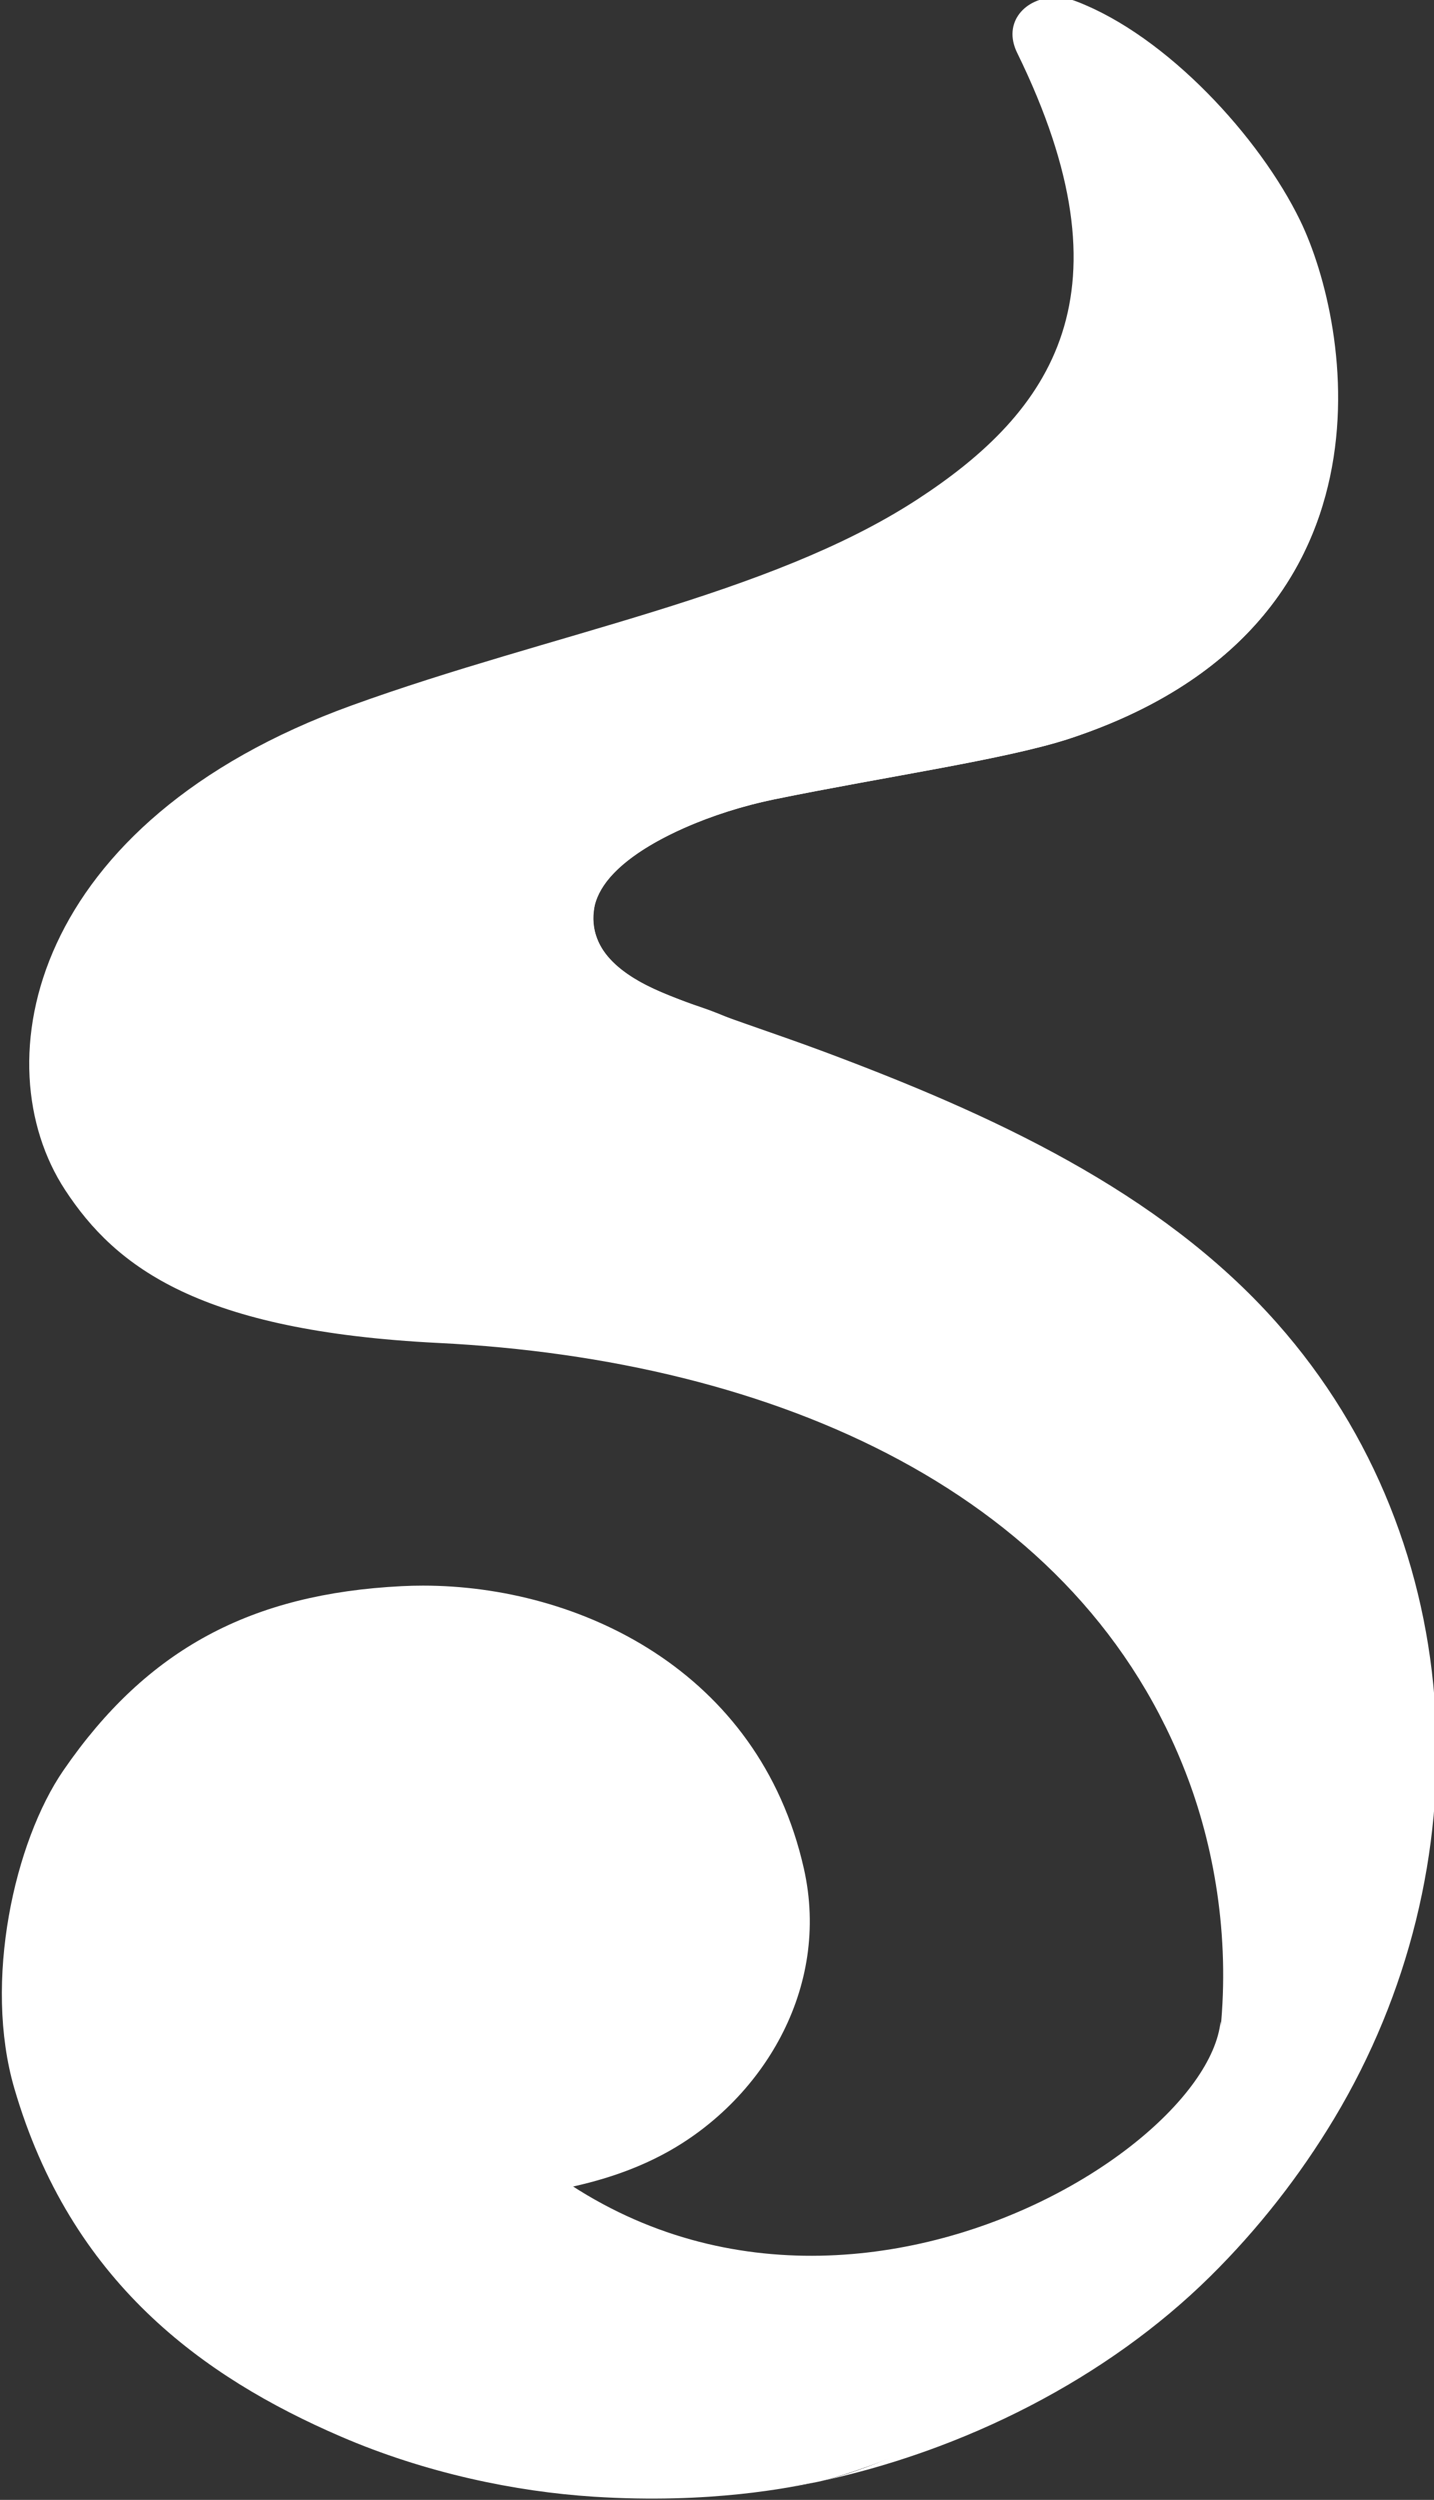 
<svg xmlns="http://www.w3.org/2000/svg" width="229.526mm" height="400mm" viewBox="0 0 229.526 400" version="1.1" id="svg8">
  <rect x="0" y="0" width="229.526" height="400" fill="#333333" stroke="none"/>
  <defs id="defs2">
    <clipPath clipPathUnits="userSpaceOnUse" id="clipPath26">
      <path d="M 0,612.288 H 858.898 V 0 H 0 Z" id="path24"></path>
    </clipPath>
    <clipPath clipPathUnits="userSpaceOnUse" id="clipPath916">
      <path d="m 437.481,165.999 -19.467,-27.804 -1.629,-5.903 c 0,0 34.667,-20.78 64.56,-15.205 v 0 c 5.755,1.121 31.524,11.092 38.619,21.432 v 0 c 9.395,13.685 7.173,30.713 7.173,30.713 v 0 c -1.763,-17.126 -56.622,-48.28 -89.256,-3.233" id="path914"></path>
    </clipPath>
    <linearGradient x1="0" y1="0" x2="1" y2="0" gradientUnits="userSpaceOnUse" gradientTransform="matrix(-124.665,9.672,-44.498,-137.744,520.196,140.894)" spreadMethod="pad" id="linearGradient928">
      <stop style="stop-opacity:1;stop-color:#a7a5a6" offset="0" id="stop922"></stop>
      <stop style="stop-opacity:1;stop-color:#a7a5a6" offset="0.057" id="stop924"></stop>
      <stop style="stop-opacity:1;stop-color:#4f4c4d" offset="1" id="stop926"></stop>
    </linearGradient>
    <clipPath clipPathUnits="userSpaceOnUse" id="clipPath938">
      <path d="m 434.036,218.472 c -16.97,-0.86 -28.79,-7.049 -38.275,-20.843 v 0 c -5.548,-8.069 -9.082,-23.889 -5.559,-35.974 v 0 c 6.372,-21.855 21.286,-32.637 36.915,-39.386 v 0 c 9.606,-4.149 19.792,-6.253 28.651,-6.823 v 0 c 13.297,-0.857 22.38,1.083 25.177,1.641 v 0 c -7.048,-1.306 -19.761,-1.267 -31.046,2.034 v 0 c -9.947,2.91 -19.848,8.651 -24.003,16.42 v 0 c -3.855,7.212 2.06,13.03 11.406,13.28 v 0 c 11.004,0.294 19.639,1.717 26.603,5.506 v 0 c 10.911,5.933 18.73,18.59 15.664,32.19 v 0 c -5.061,22.454 -25.516,32.016 -43.108,32.017 v 0 c -0.815,0 -1.624,-0.021 -2.425,-0.062" id="path936"></path>
    </clipPath>
    <radialGradient fx="0" fy="0" cx="0" cy="0" r="1" gradientUnits="userSpaceOnUse" gradientTransform="matrix(-76.388,-19.353,-1.83,-75.281,418.599,186.609)" spreadMethod="pad" id="radialGradient950">
      <stop style="stop-opacity:1;stop-color:#0aafde" offset="0" id="stop944"></stop>
      <stop style="stop-opacity:1;stop-color:#1d5eb3" offset="0.517" id="stop946"></stop>
      <stop style="stop-opacity:1;stop-color:#173876" offset="1" id="stop948"></stop>
    </radialGradient>
    <clipPath clipPathUnits="userSpaceOnUse" id="clipPath960">
      <path d="m 503.706,391.979 c 13.31,-27.158 4.047,-40.571 -11.347,-50.576 v 0 c -16.802,-10.919 -41.357,-15.09 -63.961,-23.272 v 0 c -36.45,-13.193 -41.852,-40.46 -32.446,-54.83 v 0 c 5.749,-8.781 15.254,-15.964 42.246,-17.31 v 0 c 38.244,-1.906 72.756,-17.024 84.85,-49.303 v 0 c 6.266,-16.725 6.785,-41.425 -10.689,-61.336 v 0 c -7.138,-8.134 -22.097,-16.297 -31.414,-18.265 v 0 c 16.755,3.517 32.934,11.734 44.63,23.295 v 0 c 5.399,5.336 10.12,11.36 14.027,17.867 v 0 c 16.927,28.19 15.75,64.91 -6.508,90.02 v 0 c -13.305,15.01 -32.639,23.715 -51.136,30.637 v 0 c -5.913,2.213 -12.128,4.166 -17.964,6.542 v 0 c -4.232,1.724 -9.066,4.569 -8.128,9.895 v 0 c 0.943,5.357 11.058,10.251 20.368,12.16 v 0 c 12.5,2.561 26.361,4.537 33.494,6.899 v 0 c 38.02,12.593 31.703,46.844 26.028,58.561 v 0 c -4.581,9.455 -15.099,20.912 -25.347,24.827 v 0 c -0.799,0.305 -1.598,0.446 -2.359,0.446 v 0 c -3.405,-10e-4 -6.029,-2.817 -4.344,-6.257" id="path958"></path>
    </clipPath>
    <linearGradient x1="0" y1="0" x2="1" y2="0" gradientUnits="userSpaceOnUse" gradientTransform="matrix(68.896,-271.723,289.749,150.634,452.005,371.629)" spreadMethod="pad" id="linearGradient978">
      <stop style="stop-opacity:1;stop-color:#d91920" offset="0" id="stop966"></stop>
      <stop style="stop-opacity:1;stop-color:#d91920" offset="0.174" id="stop968"></stop>
      <stop style="stop-opacity:1;stop-color:#f25b28" offset="0.506" id="stop970"></stop>
      <stop style="stop-opacity:1;stop-color:#d91920" offset="0.753" id="stop972"></stop>
      <stop style="stop-opacity:1;stop-color:#d91920" offset="0.847" id="stop974"></stop>
      <stop style="stop-opacity:1;stop-color:#c4161d" offset="1" id="stop976"></stop>
    </linearGradient>
    <clipPath clipPathUnits="userSpaceOnUse" id="clipPath988">
      <path d="M 0,612.288 H 858.898 V 0 H 0 Z" id="path986"></path>
    </clipPath>
    <clipPath clipPathUnits="userSpaceOnUse" id="clipPath996">
      <path d="M 401.7,340.83 H 538.292 V 253.56 H 401.7 Z" id="path994"></path>
    </clipPath>
    <clipPath clipPathUnits="userSpaceOnUse" id="clipPath1000">
      <path d="m 509.729,314.403 c 17.27,5.72 25.375,15.911 28.563,26.427 -3.207,-9.03 -10.191,-19.513 -38.408,-22.235 -12.159,-1.173 -32.413,-1.77 -52.035,-5.113 -14.828,-2.527 -29.113,-7.346 -38.679,-17.768 -17.486,-19.051 -4.488,-46.614 41.277,-41.542 3.904,4.74 7.806,9.48 11.709,14.22 3.78,4.59 7.538,8.71 11.361,13.265 -0.695,0.341 -3.281,1.546 -5.415,2.266 -2.487,0.838 -5.08,1.804 -7.043,2.908 -1.964,1.104 -3.96,2.646 -4.82,4.728 -2.583,6.256 5.019,10.578 9.691,12.662 3.196,1.426 6.806,2.565 10.305,3.282 12.499,2.561 26.36,4.537 33.494,6.9" id="path998"></path>
    </clipPath>
    <linearGradient x1="0" y1="0" x2="1" y2="0" gradientUnits="userSpaceOnUse" gradientTransform="matrix(-16.501,42.242,42.242,16.501,478.935,284.851)" spreadMethod="pad" id="linearGradient1008">
      <stop style="stop-opacity:1;stop-color:#ffffff" offset="0" id="stop1002"></stop>
      <stop style="stop-opacity:1;stop-color:#ffffff" offset="0.096" id="stop1004"></stop>
      <stop style="stop-opacity:1;stop-color:#7b7979" offset="1" id="stop1006"></stop>
    </linearGradient>
    <clipPath clipPathUnits="userSpaceOnUse" id="clipPath1070">
      <path d="m 255.829,58.497 -1.95,-2.785 -0.164,-0.592 c 0,0 3.473,-2.08 6.468,-1.522 v 0 c 0.576,0.112 3.157,1.111 3.868,2.147 v 0 c 0.94,1.371 0.717,3.076 0.717,3.076 v 0 c -0.175,-1.715 -5.671,-4.836 -8.939,-0.324" id="path1068"></path>
    </clipPath>
    <linearGradient x1="0" y1="0" x2="1" y2="0" gradientUnits="userSpaceOnUse" gradientTransform="matrix(-12.487,0.969,-4.457,-13.797,264.114,55.983)" spreadMethod="pad" id="linearGradient1082">
      <stop style="stop-opacity:1;stop-color:#a7a5a6" offset="0" id="stop1076"></stop>
      <stop style="stop-opacity:1;stop-color:#a7a5a6" offset="0.057" id="stop1078"></stop>
      <stop style="stop-opacity:1;stop-color:#4f4c4d" offset="1" id="stop1080"></stop>
    </linearGradient>
    <clipPath clipPathUnits="userSpaceOnUse" id="clipPath1092">
      <path d="m 255.483,63.753 c -1.699,-0.086 -2.884,-0.706 -3.832,-2.088 v 0 c -0.556,-0.808 -0.911,-2.392 -0.558,-3.602 v 0 c 0.639,-2.19 2.133,-3.27 3.698,-3.946 v 0 c 0.962,-0.416 1.983,-0.626 2.869,-0.683 v 0 c 1.332,-0.086 2.242,0.108 2.523,0.164 v 0 c -0.707,-0.131 -1.98,-0.127 -3.111,0.204 v 0 c -0.996,0.291 -1.987,0.866 -2.403,1.644 v 0 c -0.387,0.723 0.206,1.305 1.142,1.331 v 0 c 1.102,0.029 1.967,0.171 2.664,0.551 v 0 c 1.093,0.594 1.877,1.862 1.569,3.225 v 0 c -0.506,2.249 -2.556,3.206 -4.319,3.206 v 0 c -0.081,0 -0.162,-0.002 -0.242,-0.006" id="path1090"></path>
    </clipPath>
    <radialGradient fx="0" fy="0" cx="0" cy="0" r="1" gradientUnits="userSpaceOnUse" gradientTransform="matrix(-7.651,-1.938,-0.183,-7.54,253.938,60.562)" spreadMethod="pad" id="radialGradient1104">
      <stop style="stop-opacity:1;stop-color:#0aafde" offset="0" id="stop1098"></stop>
      <stop style="stop-opacity:1;stop-color:#1d5eb3" offset="0.517" id="stop1100"></stop>
      <stop style="stop-opacity:1;stop-color:#173876" offset="1" id="stop1102"></stop>
    </radialGradient>
    <clipPath clipPathUnits="userSpaceOnUse" id="clipPath1114">
      <path d="m 262.462,81.132 c 1.332,-2.72 0.405,-4.064 -1.137,-5.066 v 0 c -1.682,-1.093 -4.143,-1.512 -6.406,-2.331 v 0 c -3.651,-1.321 -4.192,-4.053 -3.25,-5.492 v 0 c 0.576,-0.88 1.528,-1.599 4.232,-1.734 v 0 c 3.83,-0.191 7.287,-1.704 8.498,-4.938 v 0 c 0.628,-1.675 0.68,-4.149 -1.07,-6.144 v 0 c -0.714,-0.814 -2.214,-1.632 -3.146,-1.829 v 0 c 1.677,0.353 3.298,1.175 4.469,2.333 v 0 c 0.541,0.535 1.014,1.138 1.406,1.79 v 0 c 1.695,2.824 1.577,6.501 -0.653,9.017 v 0 c -1.332,1.503 -3.268,2.375 -5.121,3.069 v 0 c -0.593,0.221 -1.215,0.416 -1.8,0.655 v 0 c -0.423,0.172 -0.908,0.457 -0.814,0.991 v 0 c 0.094,0.536 1.108,1.026 2.041,1.218 v 0 c 1.252,0.256 2.64,0.454 3.354,0.691 v 0 c 3.808,1.261 3.175,4.691 2.607,5.865 v 0 c -0.458,0.947 -1.512,2.094 -2.538,2.487 v 0 c -0.08,0.031 -0.161,0.045 -0.237,0.045 v 0 c -0.341,0 -0.604,-0.283 -0.435,-0.627" id="path1112"></path>
    </clipPath>
    <linearGradient x1="0" y1="0" x2="1" y2="0" gradientUnits="userSpaceOnUse" gradientTransform="matrix(6.901,-27.216,29.022,15.088,257.284,79.094)" spreadMethod="pad" id="linearGradient1132">
      <stop style="stop-opacity:1;stop-color:#d91920" offset="0" id="stop1120"></stop>
      <stop style="stop-opacity:1;stop-color:#d91920" offset="0.174" id="stop1122"></stop>
      <stop style="stop-opacity:1;stop-color:#f25b28" offset="0.506" id="stop1124"></stop>
      <stop style="stop-opacity:1;stop-color:#d91920" offset="0.753" id="stop1126"></stop>
      <stop style="stop-opacity:1;stop-color:#d91920" offset="0.847" id="stop1128"></stop>
      <stop style="stop-opacity:1;stop-color:#c4161d" offset="1" id="stop1130"></stop>
    </linearGradient>
    <clipPath clipPathUnits="userSpaceOnUse" id="clipPath1142">
      <path d="M 0,612.288 H 858.898 V 0 H 0 Z" id="path1140"></path>
    </clipPath>
    <clipPath clipPathUnits="userSpaceOnUse" id="clipPath1150">
      <path d="m 252.245,76.009 h 13.681 v -8.741 h -13.681 z" id="path1148"></path>
    </clipPath>
    <clipPath clipPathUnits="userSpaceOnUse" id="clipPath1154">
      <path d="m 263.065,73.362 c 1.73,0.573 2.541,1.593 2.862,2.647 -0.322,-0.905 -1.022,-1.955 -3.848,-2.228 -1.218,-0.117 -3.246,-0.177 -5.212,-0.512 -1.485,-0.253 -2.916,-0.736 -3.874,-1.779 -1.752,-1.908 -0.449,-4.669 4.135,-4.161 0.391,0.474 0.781,0.95 1.173,1.424 0.378,0.46 0.755,0.873 1.137,1.329 -0.07,0.034 -0.329,0.155 -0.542,0.227 -0.25,0.084 -0.509,0.181 -0.706,0.291 -0.197,0.111 -0.396,0.265 -0.482,0.473 -0.259,0.627 0.502,1.06 0.971,1.269 0.319,0.143 0.681,0.257 1.032,0.329 1.252,0.256 2.64,0.454 3.354,0.691" id="path1152"></path>
    </clipPath>
    <linearGradient x1="0" y1="0" x2="1" y2="0" gradientUnits="userSpaceOnUse" gradientTransform="matrix(-1.653,4.231,4.231,1.653,259.981,70.402)" spreadMethod="pad" id="linearGradient1162">
      <stop style="stop-opacity:1;stop-color:#ffffff" offset="0" id="stop1156"></stop>
      <stop style="stop-opacity:1;stop-color:#ffffff" offset="0.096" id="stop1158"></stop>
      <stop style="stop-opacity:1;stop-color:#7b7979" offset="1" id="stop1160"></stop>
    </linearGradient>
  </defs>
  
  
  <g id="layer1" transform="translate(-102.46,-110.548)">
    <g id="g5229" transform="matrix(4.006,0,0,4.006,-308.044,-332.363)" style="fill:#ffffff">
      <g id="g5201" style="fill:#ffffff">
        <g id="g5174" style="fill:#ffffff">
          <g id="g910" transform="matrix(0.353,0,0,-0.353,-34.697,251.037)" style="fill:#ffffff">
            <g id="g912" clip-path="url(#clipPath916)" style="fill:#ffffff">
              <g id="g918" style="fill:#ffffff">
                <g id="g920" style="fill:#ffffff">
                  <path d="m 437.481,165.999 -19.467,-27.804 -1.629,-5.903 c 0,0 34.667,-20.78 64.56,-15.205 v 0 c 5.755,1.121 31.524,11.092 38.619,21.432 v 0 c 9.395,13.685 7.173,30.713 7.173,30.713 v 0 c -1.763,-17.126 -56.622,-48.28 -89.256,-3.233" style="fill:#ffffff;stroke:none" id="path930"></path>
                </g>
              </g>
            </g>
          </g>
          <g id="g932" transform="matrix(0.353,0,0,-0.353,-34.697,251.037)" style="fill:#ffffff">
            <g id="g934" clip-path="url(#clipPath938)" style="fill:#ffffff">
              <g id="g940" style="fill:#ffffff">
                <g id="g942" style="fill:#ffffff">
                  <path d="m 434.036,218.472 c -16.97,-0.86 -28.79,-7.049 -38.275,-20.843 v 0 c -5.548,-8.069 -9.082,-23.889 -5.559,-35.974 v 0 c 6.372,-21.855 21.286,-32.637 36.915,-39.386 v 0 c 9.606,-4.149 19.792,-6.253 28.651,-6.823 v 0 c 13.297,-0.857 22.38,1.083 25.177,1.641 v 0 c -7.048,-1.306 -19.761,-1.267 -31.046,2.034 v 0 c -9.947,2.91 -19.848,8.651 -24.003,16.42 v 0 c -3.855,7.212 2.06,13.03 11.406,13.28 v 0 c 11.004,0.294 19.639,1.717 26.603,5.506 v 0 c 10.911,5.933 18.73,18.59 15.664,32.19 v 0 c -5.061,22.454 -25.516,32.016 -43.108,32.017 v 0 c -0.815,0 -1.624,-0.021 -2.425,-0.062" style="fill:#ffffff;stroke:none" id="path952"></path>
                </g>
              </g>
            </g>
          </g>
          <g id="g954" transform="matrix(0.353,0,0,-0.353,-34.697,251.037)" style="fill:#ffffff">
            <g id="g956" clip-path="url(#clipPath960)" style="fill:#ffffff">
              <g id="g962" style="fill:#ffffff">
                <g id="g964" style="fill:#ffffff">
                  <path d="m 503.706,391.979 c 13.31,-27.158 4.047,-40.571 -11.347,-50.576 v 0 c -16.802,-10.919 -41.357,-15.09 -63.961,-23.272 v 0 c -36.45,-13.193 -41.852,-40.46 -32.446,-54.83 v 0 c 5.749,-8.781 15.254,-15.964 42.246,-17.31 v 0 c 38.244,-1.906 72.756,-17.024 84.85,-49.303 v 0 c 6.266,-16.725 6.785,-41.425 -10.689,-61.336 v 0 c -7.138,-8.134 -22.097,-16.297 -31.414,-18.265 v 0 c 16.755,3.517 32.934,11.734 44.63,23.295 v 0 c 5.399,5.336 10.12,11.36 14.027,17.867 v 0 c 16.927,28.19 15.75,64.91 -6.508,90.02 v 0 c -13.305,15.01 -32.639,23.715 -51.136,30.637 v 0 c -5.913,2.213 -12.128,4.166 -17.964,6.542 v 0 c -4.232,1.724 -9.066,4.569 -8.128,9.895 v 0 c 0.943,5.357 11.058,10.251 20.368,12.16 v 0 c 12.5,2.561 26.361,4.537 33.494,6.899 v 0 c 38.02,12.593 31.703,46.844 26.028,58.561 v 0 c -4.581,9.455 -15.099,20.912 -25.347,24.827 v 0 c -0.799,0.305 -1.598,0.446 -2.359,0.446 v 0 c -3.405,-10e-4 -6.029,-2.817 -4.344,-6.257" style="fill:#ffffff;stroke:none" id="path980"></path>
                </g>
              </g>
            </g>
          </g>
          <g id="g990" transform="matrix(0.353,0,0,-0.353,-34.697,251.037)" style="fill:#ffffff">
            <g id="g992" style="fill:#ffffff"></g>
            <g id="g1022" style="fill:#ffffff">
              <g clip-path="url(#clipPath996)" id="g1020" style="fill:#ffffff">
                <g id="g1018" style="fill:#ffffff">
                  <g clip-path="url(#clipPath1000)" id="g1016" style="fill:#ffffff">
                    <g id="g1014" style="fill:#ffffff">
                      <g id="g1012" style="fill:#ffffff">
                        <path d="m 509.729,314.403 c 17.27,5.72 25.375,15.911 28.563,26.427 -3.207,-9.03 -10.191,-19.513 -38.408,-22.235 -12.159,-1.173 -32.413,-1.77 -52.035,-5.113 -14.828,-2.527 -29.113,-7.346 -38.679,-17.768 -17.486,-19.051 -4.488,-46.614 41.277,-41.542 3.904,4.74 7.806,9.48 11.709,14.22 3.78,4.59 7.538,8.71 11.361,13.265 -0.695,0.341 -3.281,1.546 -5.415,2.266 -2.487,0.838 -5.08,1.804 -7.043,2.908 -1.964,1.104 -3.96,2.646 -4.82,4.728 -2.583,6.256 5.019,10.578 9.691,12.662 3.196,1.426 6.806,2.565 10.305,3.282 12.499,2.561 26.36,4.537 33.494,6.9" style="fill:#ffffff;stroke:none" id="path1010"></path>
                      </g>
                    </g>
                  </g>
                </g>
              </g>
            </g>
          </g>
        </g>
      </g>
    </g>
  </g>
</svg>
